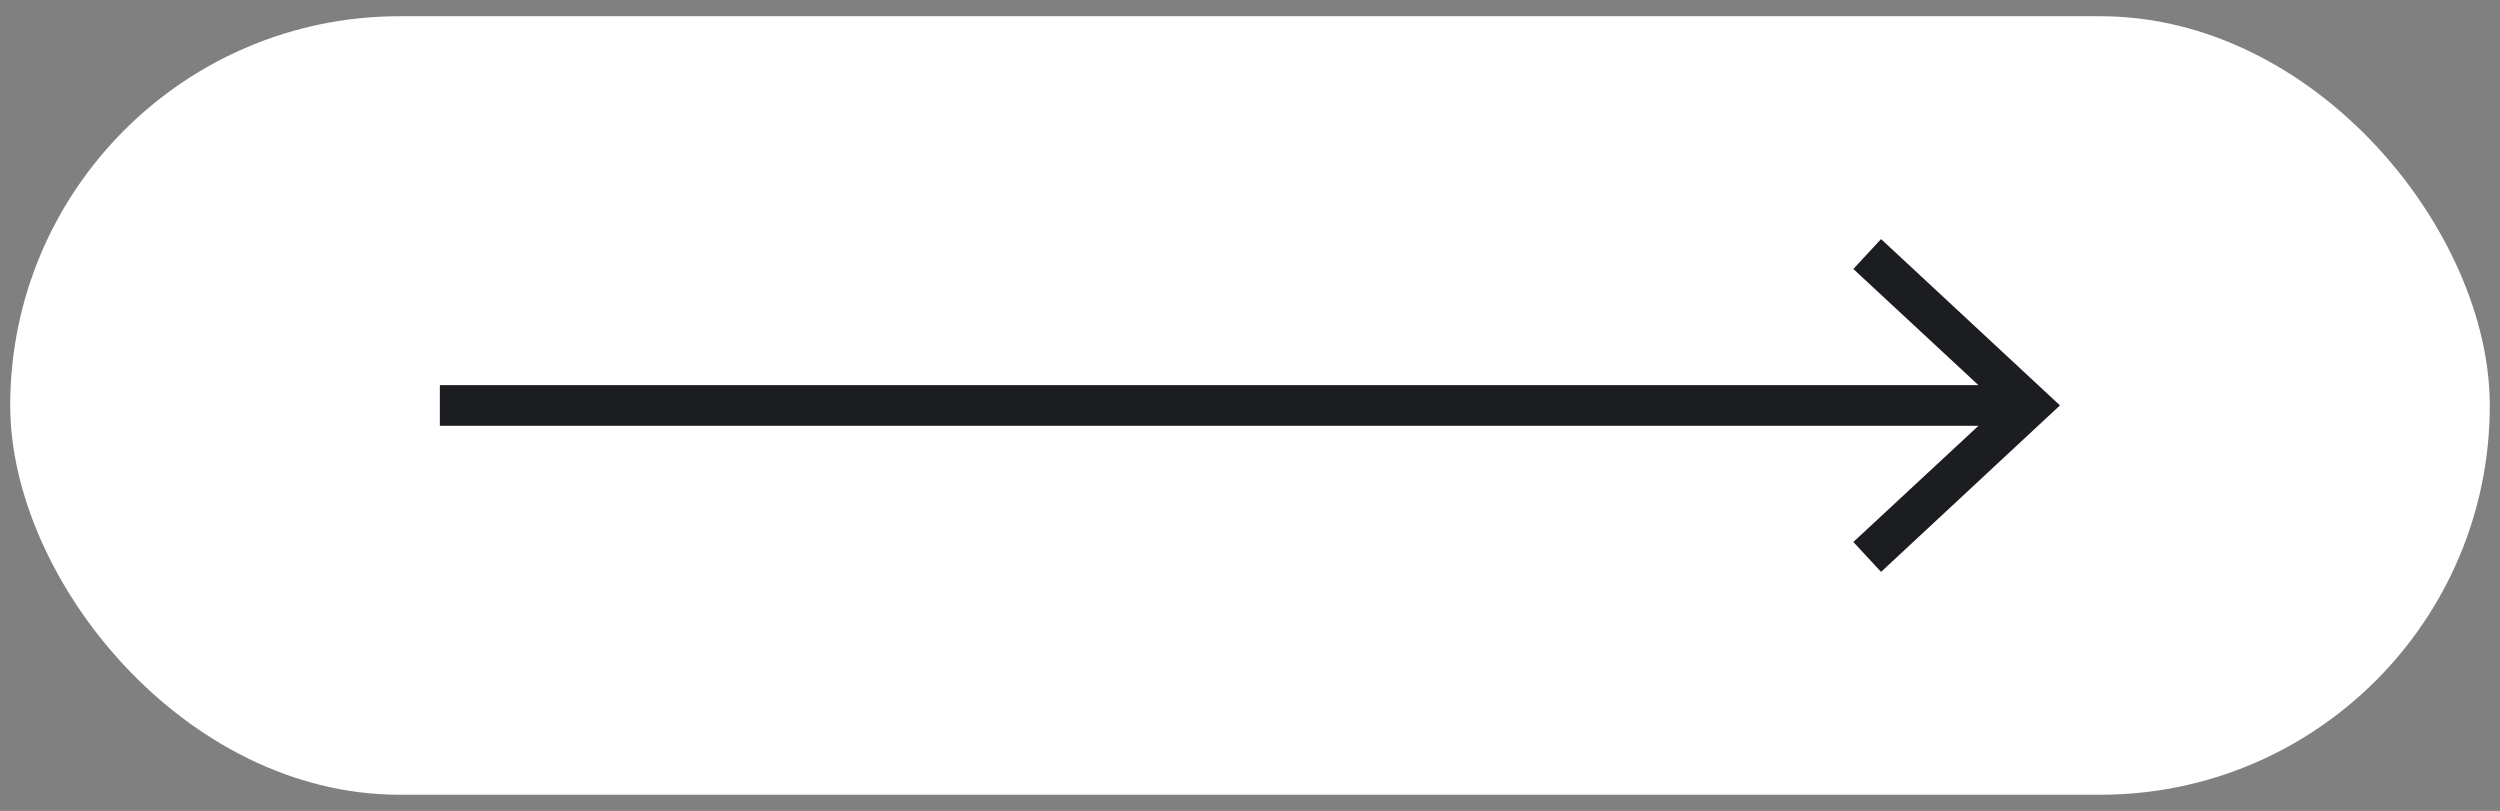 <?xml version="1.0" encoding="UTF-8"?> <svg xmlns="http://www.w3.org/2000/svg" viewBox="0 0 137.09 44.47"><rect x="0" y="0" width="137.09" height="44.47" fill="#808080" stroke="none"/><defs><style>.cls-1{fill:#fff;}.cls-2{fill:#1b1d21;}</style></defs><g id="К"><rect class="cls-1" x="0.56" y="0.89" width="135.97" height="42.69" rx="21.35"></rect><polygon class="cls-2" points="103.15 13.11 101.63 14.75 108.49 21.12 24.12 21.12 24.12 23.35 108.49 23.35 101.63 29.72 103.15 31.36 112.96 22.23 103.15 13.11"></polygon></g></svg> 